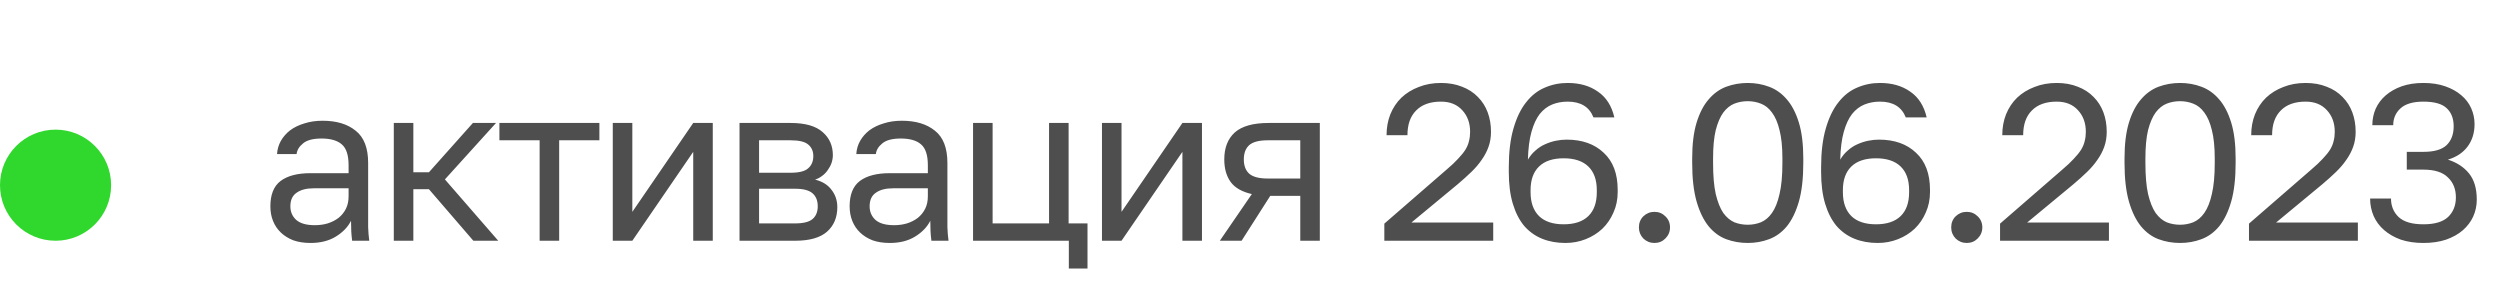 <?xml version="1.0" encoding="UTF-8"?> <svg xmlns="http://www.w3.org/2000/svg" width="135" height="16" viewBox="0 0 135 16" fill="none"> <path d="M16.772 13.12C16.42 13.12 16.108 13.072 15.836 12.976C15.572 12.872 15.348 12.732 15.164 12.556C14.98 12.38 14.84 12.172 14.744 11.932C14.648 11.692 14.6 11.428 14.6 11.14C14.6 10.508 14.784 10.052 15.152 9.772C15.528 9.492 16.064 9.352 16.76 9.352H18.824V8.92C18.824 8.376 18.7 8 18.452 7.792C18.212 7.584 17.848 7.48 17.36 7.48C16.904 7.48 16.572 7.568 16.364 7.744C16.156 7.912 16.04 8.104 16.016 8.32H14.96C14.976 8.064 15.044 7.828 15.164 7.612C15.292 7.388 15.46 7.196 15.668 7.036C15.884 6.876 16.14 6.752 16.436 6.664C16.732 6.568 17.06 6.52 17.42 6.52C18.172 6.52 18.768 6.7 19.208 7.06C19.656 7.412 19.88 7.992 19.88 8.8V11.38C19.88 11.716 19.88 12.012 19.88 12.268C19.888 12.516 19.908 12.76 19.94 13H19.016C18.992 12.816 18.976 12.644 18.968 12.484C18.96 12.316 18.956 12.128 18.956 11.92C18.788 12.256 18.516 12.54 18.14 12.772C17.764 13.004 17.308 13.12 16.772 13.12ZM17 12.16C17.248 12.16 17.48 12.128 17.696 12.064C17.92 11.992 18.116 11.892 18.284 11.764C18.452 11.628 18.584 11.464 18.68 11.272C18.776 11.08 18.824 10.856 18.824 10.6V10.168H16.94C16.548 10.168 16.24 10.248 16.016 10.408C15.792 10.56 15.68 10.804 15.68 11.14C15.68 11.436 15.784 11.68 15.992 11.872C16.208 12.064 16.544 12.16 17 12.16ZM21.265 6.64H22.321V9.304H23.161L25.537 6.64H26.785L24.025 9.688L26.905 13H25.561L23.161 10.216H22.321V13H21.265V6.64ZM29.14 7.576H26.968V6.64H32.367V7.576H30.195V13H29.14V7.576ZM33.09 6.64H34.146V11.44L37.434 6.64H38.49V13H37.434V8.2L34.146 13H33.09V6.64ZM39.934 6.64H42.694C43.478 6.64 44.054 6.804 44.422 7.132C44.791 7.452 44.974 7.868 44.974 8.38C44.974 8.516 44.95 8.656 44.903 8.8C44.855 8.936 44.786 9.064 44.699 9.184C44.618 9.304 44.519 9.408 44.398 9.496C44.286 9.584 44.158 9.652 44.014 9.7C44.407 9.796 44.703 9.98 44.903 10.252C45.111 10.516 45.215 10.828 45.215 11.188C45.215 11.74 45.031 12.18 44.663 12.508C44.294 12.836 43.718 13 42.934 13H39.934V6.64ZM42.934 12.064C43.383 12.064 43.699 11.984 43.883 11.824C44.066 11.664 44.158 11.436 44.158 11.14C44.158 10.836 44.066 10.604 43.883 10.444C43.699 10.276 43.383 10.192 42.934 10.192H40.99V12.064H42.934ZM42.694 9.328C43.151 9.328 43.467 9.248 43.642 9.088C43.827 8.928 43.919 8.708 43.919 8.428C43.919 8.164 43.827 7.956 43.642 7.804C43.467 7.652 43.151 7.576 42.694 7.576H40.99V9.328H42.694ZM48.052 13.12C47.7 13.12 47.388 13.072 47.116 12.976C46.852 12.872 46.628 12.732 46.444 12.556C46.26 12.38 46.12 12.172 46.024 11.932C45.928 11.692 45.88 11.428 45.88 11.14C45.88 10.508 46.064 10.052 46.432 9.772C46.808 9.492 47.344 9.352 48.04 9.352H50.104V8.92C50.104 8.376 49.98 8 49.732 7.792C49.492 7.584 49.128 7.48 48.64 7.48C48.184 7.48 47.852 7.568 47.644 7.744C47.436 7.912 47.32 8.104 47.296 8.32H46.24C46.256 8.064 46.324 7.828 46.444 7.612C46.572 7.388 46.74 7.196 46.948 7.036C47.164 6.876 47.42 6.752 47.716 6.664C48.012 6.568 48.34 6.52 48.7 6.52C49.452 6.52 50.048 6.7 50.488 7.06C50.936 7.412 51.16 7.992 51.16 8.8V11.38C51.16 11.716 51.16 12.012 51.16 12.268C51.168 12.516 51.188 12.76 51.22 13H50.296C50.272 12.816 50.256 12.644 50.248 12.484C50.24 12.316 50.236 12.128 50.236 11.92C50.068 12.256 49.796 12.54 49.42 12.772C49.044 13.004 48.588 13.12 48.052 13.12ZM48.28 12.16C48.528 12.16 48.76 12.128 48.976 12.064C49.2 11.992 49.396 11.892 49.564 11.764C49.732 11.628 49.864 11.464 49.96 11.272C50.056 11.08 50.104 10.856 50.104 10.6V10.168H48.22C47.828 10.168 47.52 10.248 47.296 10.408C47.072 10.56 46.96 10.804 46.96 11.14C46.96 11.436 47.064 11.68 47.272 11.872C47.488 12.064 47.824 12.16 48.28 12.16ZM57.717 13H52.545V6.64H53.601V12.064H56.649V6.64H57.705V12.064H58.725V14.5H57.717V13ZM59.506 6.64H60.562V11.44L63.85 6.64H64.906V13H63.85V8.2L60.562 13H59.506V6.64ZM67.599 10.48C67.07 10.36 66.691 10.144 66.459 9.832C66.227 9.512 66.111 9.104 66.111 8.608C66.111 7.984 66.299 7.5 66.674 7.156C67.058 6.812 67.671 6.64 68.51 6.64H71.27V13H70.215V10.576H68.594L67.046 13H65.871L67.599 10.48ZM67.166 8.608C67.166 8.944 67.263 9.2 67.454 9.376C67.654 9.552 67.987 9.64 68.451 9.64H70.215V7.576H68.451C67.987 7.576 67.654 7.664 67.454 7.84C67.263 8.016 67.166 8.272 67.166 8.608ZM74.754 12.076L78.114 9.16C78.37 8.944 78.578 8.748 78.738 8.572C78.906 8.396 79.038 8.232 79.134 8.08C79.23 7.92 79.294 7.764 79.326 7.612C79.366 7.46 79.386 7.296 79.386 7.12C79.386 6.648 79.246 6.26 78.966 5.956C78.686 5.644 78.302 5.488 77.814 5.488C77.23 5.488 76.782 5.648 76.47 5.968C76.158 6.28 76.002 6.724 76.002 7.3H74.874C74.874 6.892 74.942 6.516 75.078 6.172C75.222 5.82 75.422 5.52 75.678 5.272C75.942 5.024 76.254 4.832 76.614 4.696C76.974 4.552 77.374 4.48 77.814 4.48C78.238 4.48 78.618 4.548 78.954 4.684C79.29 4.812 79.574 4.996 79.806 5.236C80.038 5.468 80.214 5.744 80.334 6.064C80.454 6.384 80.514 6.736 80.514 7.12C80.514 7.408 80.47 7.676 80.382 7.924C80.294 8.172 80.17 8.408 80.01 8.632C79.858 8.856 79.67 9.076 79.446 9.292C79.23 9.5 78.99 9.716 78.726 9.94L76.218 12.016H80.634V13H74.754V12.076ZM84.535 13.12C84.071 13.12 83.651 13.044 83.275 12.892C82.899 12.74 82.575 12.508 82.303 12.196C82.039 11.876 81.835 11.476 81.691 10.996C81.547 10.516 81.475 9.944 81.475 9.28V9.04C81.475 8.216 81.559 7.516 81.727 6.94C81.895 6.356 82.123 5.884 82.411 5.524C82.699 5.156 83.035 4.892 83.419 4.732C83.803 4.564 84.215 4.48 84.655 4.48C85.303 4.48 85.847 4.636 86.287 4.948C86.735 5.252 87.031 5.716 87.175 6.34H86.047C85.823 5.772 85.359 5.488 84.655 5.488C84.351 5.488 84.071 5.54 83.815 5.644C83.559 5.748 83.335 5.92 83.143 6.16C82.959 6.4 82.811 6.72 82.699 7.12C82.587 7.52 82.523 8.02 82.507 8.62C82.619 8.428 82.755 8.264 82.915 8.128C83.075 7.984 83.247 7.872 83.431 7.792C83.623 7.704 83.819 7.64 84.019 7.6C84.219 7.56 84.411 7.54 84.595 7.54C85.435 7.54 86.103 7.776 86.599 8.248C87.103 8.712 87.355 9.38 87.355 10.252V10.372C87.355 10.772 87.279 11.14 87.127 11.476C86.983 11.812 86.783 12.104 86.527 12.352C86.271 12.592 85.971 12.78 85.627 12.916C85.283 13.052 84.919 13.12 84.535 13.12ZM84.439 12.112C85.023 12.112 85.467 11.964 85.771 11.668C86.075 11.372 86.227 10.944 86.227 10.384V10.264C86.227 9.712 86.075 9.288 85.771 8.992C85.467 8.696 85.023 8.548 84.439 8.548C83.855 8.548 83.411 8.696 83.107 8.992C82.803 9.288 82.651 9.712 82.651 10.264V10.384C82.651 10.936 82.803 11.364 83.107 11.668C83.411 11.964 83.855 12.112 84.439 12.112ZM89.341 13.12C89.109 13.12 88.909 13.04 88.741 12.88C88.581 12.712 88.501 12.512 88.501 12.28C88.501 12.04 88.581 11.84 88.741 11.68C88.909 11.52 89.109 11.44 89.341 11.44C89.573 11.44 89.769 11.52 89.929 11.68C90.097 11.84 90.181 12.04 90.181 12.28C90.181 12.512 90.097 12.712 89.929 12.88C89.769 13.04 89.573 13.12 89.341 13.12ZM94.378 13.12C93.97 13.12 93.582 13.052 93.214 12.916C92.854 12.78 92.538 12.548 92.266 12.22C91.994 11.884 91.778 11.44 91.618 10.888C91.458 10.328 91.378 9.632 91.378 8.8V8.56C91.378 7.784 91.458 7.136 91.618 6.616C91.778 6.096 91.994 5.68 92.266 5.368C92.538 5.048 92.854 4.82 93.214 4.684C93.582 4.548 93.97 4.48 94.378 4.48C94.786 4.48 95.17 4.548 95.53 4.684C95.898 4.82 96.218 5.048 96.49 5.368C96.762 5.68 96.978 6.096 97.138 6.616C97.298 7.136 97.378 7.784 97.378 8.56V8.8C97.378 9.632 97.298 10.328 97.138 10.888C96.978 11.44 96.762 11.884 96.49 12.22C96.218 12.548 95.898 12.78 95.53 12.916C95.17 13.052 94.786 13.12 94.378 13.12ZM94.378 12.136C94.626 12.136 94.862 12.092 95.086 12.004C95.318 11.908 95.518 11.74 95.686 11.5C95.862 11.252 95.998 10.912 96.094 10.48C96.198 10.048 96.25 9.488 96.25 8.8V8.56C96.25 7.936 96.198 7.424 96.094 7.024C95.998 6.624 95.862 6.308 95.686 6.076C95.518 5.844 95.318 5.684 95.086 5.596C94.862 5.508 94.626 5.464 94.378 5.464C94.122 5.464 93.882 5.508 93.658 5.596C93.434 5.684 93.234 5.844 93.058 6.076C92.89 6.308 92.754 6.624 92.65 7.024C92.554 7.424 92.506 7.936 92.506 8.56V8.8C92.506 9.488 92.554 10.048 92.65 10.48C92.754 10.912 92.89 11.252 93.058 11.5C93.234 11.74 93.434 11.908 93.658 12.004C93.882 12.092 94.122 12.136 94.378 12.136ZM101.4 13.12C100.936 13.12 100.516 13.044 100.14 12.892C99.764 12.74 99.44 12.508 99.168 12.196C98.904 11.876 98.7 11.476 98.556 10.996C98.412 10.516 98.34 9.944 98.34 9.28V9.04C98.34 8.216 98.424 7.516 98.592 6.94C98.76 6.356 98.988 5.884 99.276 5.524C99.564 5.156 99.9 4.892 100.284 4.732C100.668 4.564 101.08 4.48 101.52 4.48C102.168 4.48 102.712 4.636 103.152 4.948C103.6 5.252 103.896 5.716 104.04 6.34H102.912C102.688 5.772 102.224 5.488 101.52 5.488C101.216 5.488 100.936 5.54 100.68 5.644C100.424 5.748 100.2 5.92 100.008 6.16C99.824 6.4 99.676 6.72 99.564 7.12C99.452 7.52 99.388 8.02 99.372 8.62C99.484 8.428 99.62 8.264 99.78 8.128C99.94 7.984 100.112 7.872 100.296 7.792C100.488 7.704 100.684 7.64 100.884 7.6C101.084 7.56 101.276 7.54 101.46 7.54C102.3 7.54 102.968 7.776 103.464 8.248C103.968 8.712 104.22 9.38 104.22 10.252V10.372C104.22 10.772 104.144 11.14 103.992 11.476C103.848 11.812 103.648 12.104 103.392 12.352C103.136 12.592 102.836 12.78 102.492 12.916C102.148 13.052 101.784 13.12 101.4 13.12ZM101.304 12.112C101.888 12.112 102.332 11.964 102.636 11.668C102.94 11.372 103.092 10.944 103.092 10.384V10.264C103.092 9.712 102.94 9.288 102.636 8.992C102.332 8.696 101.888 8.548 101.304 8.548C100.72 8.548 100.276 8.696 99.972 8.992C99.668 9.288 99.516 9.712 99.516 10.264V10.384C99.516 10.936 99.668 11.364 99.972 11.668C100.276 11.964 100.72 12.112 101.304 12.112ZM106.205 13.12C105.973 13.12 105.773 13.04 105.605 12.88C105.445 12.712 105.365 12.512 105.365 12.28C105.365 12.04 105.445 11.84 105.605 11.68C105.773 11.52 105.973 11.44 106.205 11.44C106.437 11.44 106.633 11.52 106.793 11.68C106.961 11.84 107.045 12.04 107.045 12.28C107.045 12.512 106.961 12.712 106.793 12.88C106.633 13.04 106.437 13.12 106.205 13.12ZM108.003 12.076L111.363 9.16C111.619 8.944 111.827 8.748 111.987 8.572C112.155 8.396 112.287 8.232 112.383 8.08C112.479 7.92 112.543 7.764 112.575 7.612C112.615 7.46 112.635 7.296 112.635 7.12C112.635 6.648 112.495 6.26 112.215 5.956C111.935 5.644 111.551 5.488 111.063 5.488C110.479 5.488 110.031 5.648 109.719 5.968C109.407 6.28 109.251 6.724 109.251 7.3H108.123C108.123 6.892 108.191 6.516 108.327 6.172C108.471 5.82 108.671 5.52 108.927 5.272C109.191 5.024 109.503 4.832 109.863 4.696C110.223 4.552 110.623 4.48 111.063 4.48C111.487 4.48 111.867 4.548 112.203 4.684C112.539 4.812 112.823 4.996 113.055 5.236C113.287 5.468 113.463 5.744 113.583 6.064C113.703 6.384 113.763 6.736 113.763 7.12C113.763 7.408 113.719 7.676 113.631 7.924C113.543 8.172 113.419 8.408 113.259 8.632C113.107 8.856 112.919 9.076 112.695 9.292C112.479 9.5 112.239 9.716 111.975 9.94L109.467 12.016H113.883V13H108.003V12.076ZM117.724 13.12C117.316 13.12 116.928 13.052 116.56 12.916C116.2 12.78 115.884 12.548 115.612 12.22C115.34 11.884 115.124 11.44 114.964 10.888C114.804 10.328 114.724 9.632 114.724 8.8V8.56C114.724 7.784 114.804 7.136 114.964 6.616C115.124 6.096 115.34 5.68 115.612 5.368C115.884 5.048 116.2 4.82 116.56 4.684C116.928 4.548 117.316 4.48 117.724 4.48C118.132 4.48 118.516 4.548 118.876 4.684C119.244 4.82 119.564 5.048 119.836 5.368C120.108 5.68 120.324 6.096 120.484 6.616C120.644 7.136 120.724 7.784 120.724 8.56V8.8C120.724 9.632 120.644 10.328 120.484 10.888C120.324 11.44 120.108 11.884 119.836 12.22C119.564 12.548 119.244 12.78 118.876 12.916C118.516 13.052 118.132 13.12 117.724 13.12ZM117.724 12.136C117.972 12.136 118.208 12.092 118.432 12.004C118.664 11.908 118.864 11.74 119.032 11.5C119.208 11.252 119.344 10.912 119.44 10.48C119.544 10.048 119.596 9.488 119.596 8.8V8.56C119.596 7.936 119.544 7.424 119.44 7.024C119.344 6.624 119.208 6.308 119.032 6.076C118.864 5.844 118.664 5.684 118.432 5.596C118.208 5.508 117.972 5.464 117.724 5.464C117.468 5.464 117.228 5.508 117.004 5.596C116.78 5.684 116.58 5.844 116.404 6.076C116.236 6.308 116.1 6.624 115.996 7.024C115.9 7.424 115.852 7.936 115.852 8.56V8.8C115.852 9.488 115.9 10.048 115.996 10.48C116.1 10.912 116.236 11.252 116.404 11.5C116.58 11.74 116.78 11.908 117.004 12.004C117.228 12.092 117.468 12.136 117.724 12.136ZM121.445 12.076L124.805 9.16C125.061 8.944 125.269 8.748 125.429 8.572C125.597 8.396 125.729 8.232 125.825 8.08C125.921 7.92 125.985 7.764 126.017 7.612C126.057 7.46 126.077 7.296 126.077 7.12C126.077 6.648 125.937 6.26 125.657 5.956C125.377 5.644 124.993 5.488 124.505 5.488C123.921 5.488 123.473 5.648 123.161 5.968C122.849 6.28 122.693 6.724 122.693 7.3H121.565C121.565 6.892 121.633 6.516 121.769 6.172C121.913 5.82 122.113 5.52 122.369 5.272C122.633 5.024 122.945 4.832 123.305 4.696C123.665 4.552 124.065 4.48 124.505 4.48C124.929 4.48 125.309 4.548 125.645 4.684C125.981 4.812 126.265 4.996 126.497 5.236C126.729 5.468 126.905 5.744 127.025 6.064C127.145 6.384 127.205 6.736 127.205 7.12C127.205 7.408 127.161 7.676 127.073 7.924C126.985 8.172 126.861 8.408 126.701 8.632C126.549 8.856 126.361 9.076 126.137 9.292C125.921 9.5 125.681 9.716 125.417 9.94L122.909 12.016H127.325V13H121.445V12.076ZM130.866 13.12C130.41 13.12 130.002 13.06 129.642 12.94C129.29 12.812 128.99 12.64 128.742 12.424C128.494 12.208 128.306 11.956 128.178 11.668C128.05 11.372 127.986 11.056 127.986 10.72H129.114C129.114 11.128 129.254 11.464 129.534 11.728C129.814 11.984 130.258 12.112 130.866 12.112C131.474 12.112 131.918 11.98 132.198 11.716C132.478 11.444 132.618 11.092 132.618 10.66C132.618 10.212 132.474 9.852 132.186 9.58C131.906 9.3 131.466 9.16 130.866 9.16H129.966V8.2H130.866C131.442 8.2 131.858 8.08 132.114 7.84C132.37 7.592 132.498 7.252 132.498 6.82C132.498 6.404 132.374 6.08 132.126 5.848C131.878 5.608 131.458 5.488 130.866 5.488C130.298 5.488 129.882 5.612 129.618 5.86C129.362 6.1 129.234 6.4 129.234 6.76H128.106C128.106 6.448 128.166 6.152 128.286 5.872C128.414 5.592 128.594 5.352 128.826 5.152C129.066 4.944 129.354 4.78 129.69 4.66C130.034 4.54 130.426 4.48 130.866 4.48C131.306 4.48 131.698 4.54 132.042 4.66C132.386 4.78 132.674 4.94 132.906 5.14C133.146 5.34 133.326 5.576 133.446 5.848C133.566 6.12 133.626 6.404 133.626 6.7C133.626 7.18 133.498 7.588 133.242 7.924C132.994 8.252 132.642 8.484 132.186 8.62C132.666 8.772 133.046 9.02 133.326 9.364C133.606 9.708 133.746 10.18 133.746 10.78C133.746 11.1 133.682 11.404 133.554 11.692C133.426 11.972 133.238 12.22 132.99 12.436C132.75 12.644 132.45 12.812 132.09 12.94C131.73 13.06 131.322 13.12 130.866 13.12Z" fill="#4E4E4E"></path> <circle cx="3" cy="10" r="3" fill="#30D72D"></circle> </svg> 